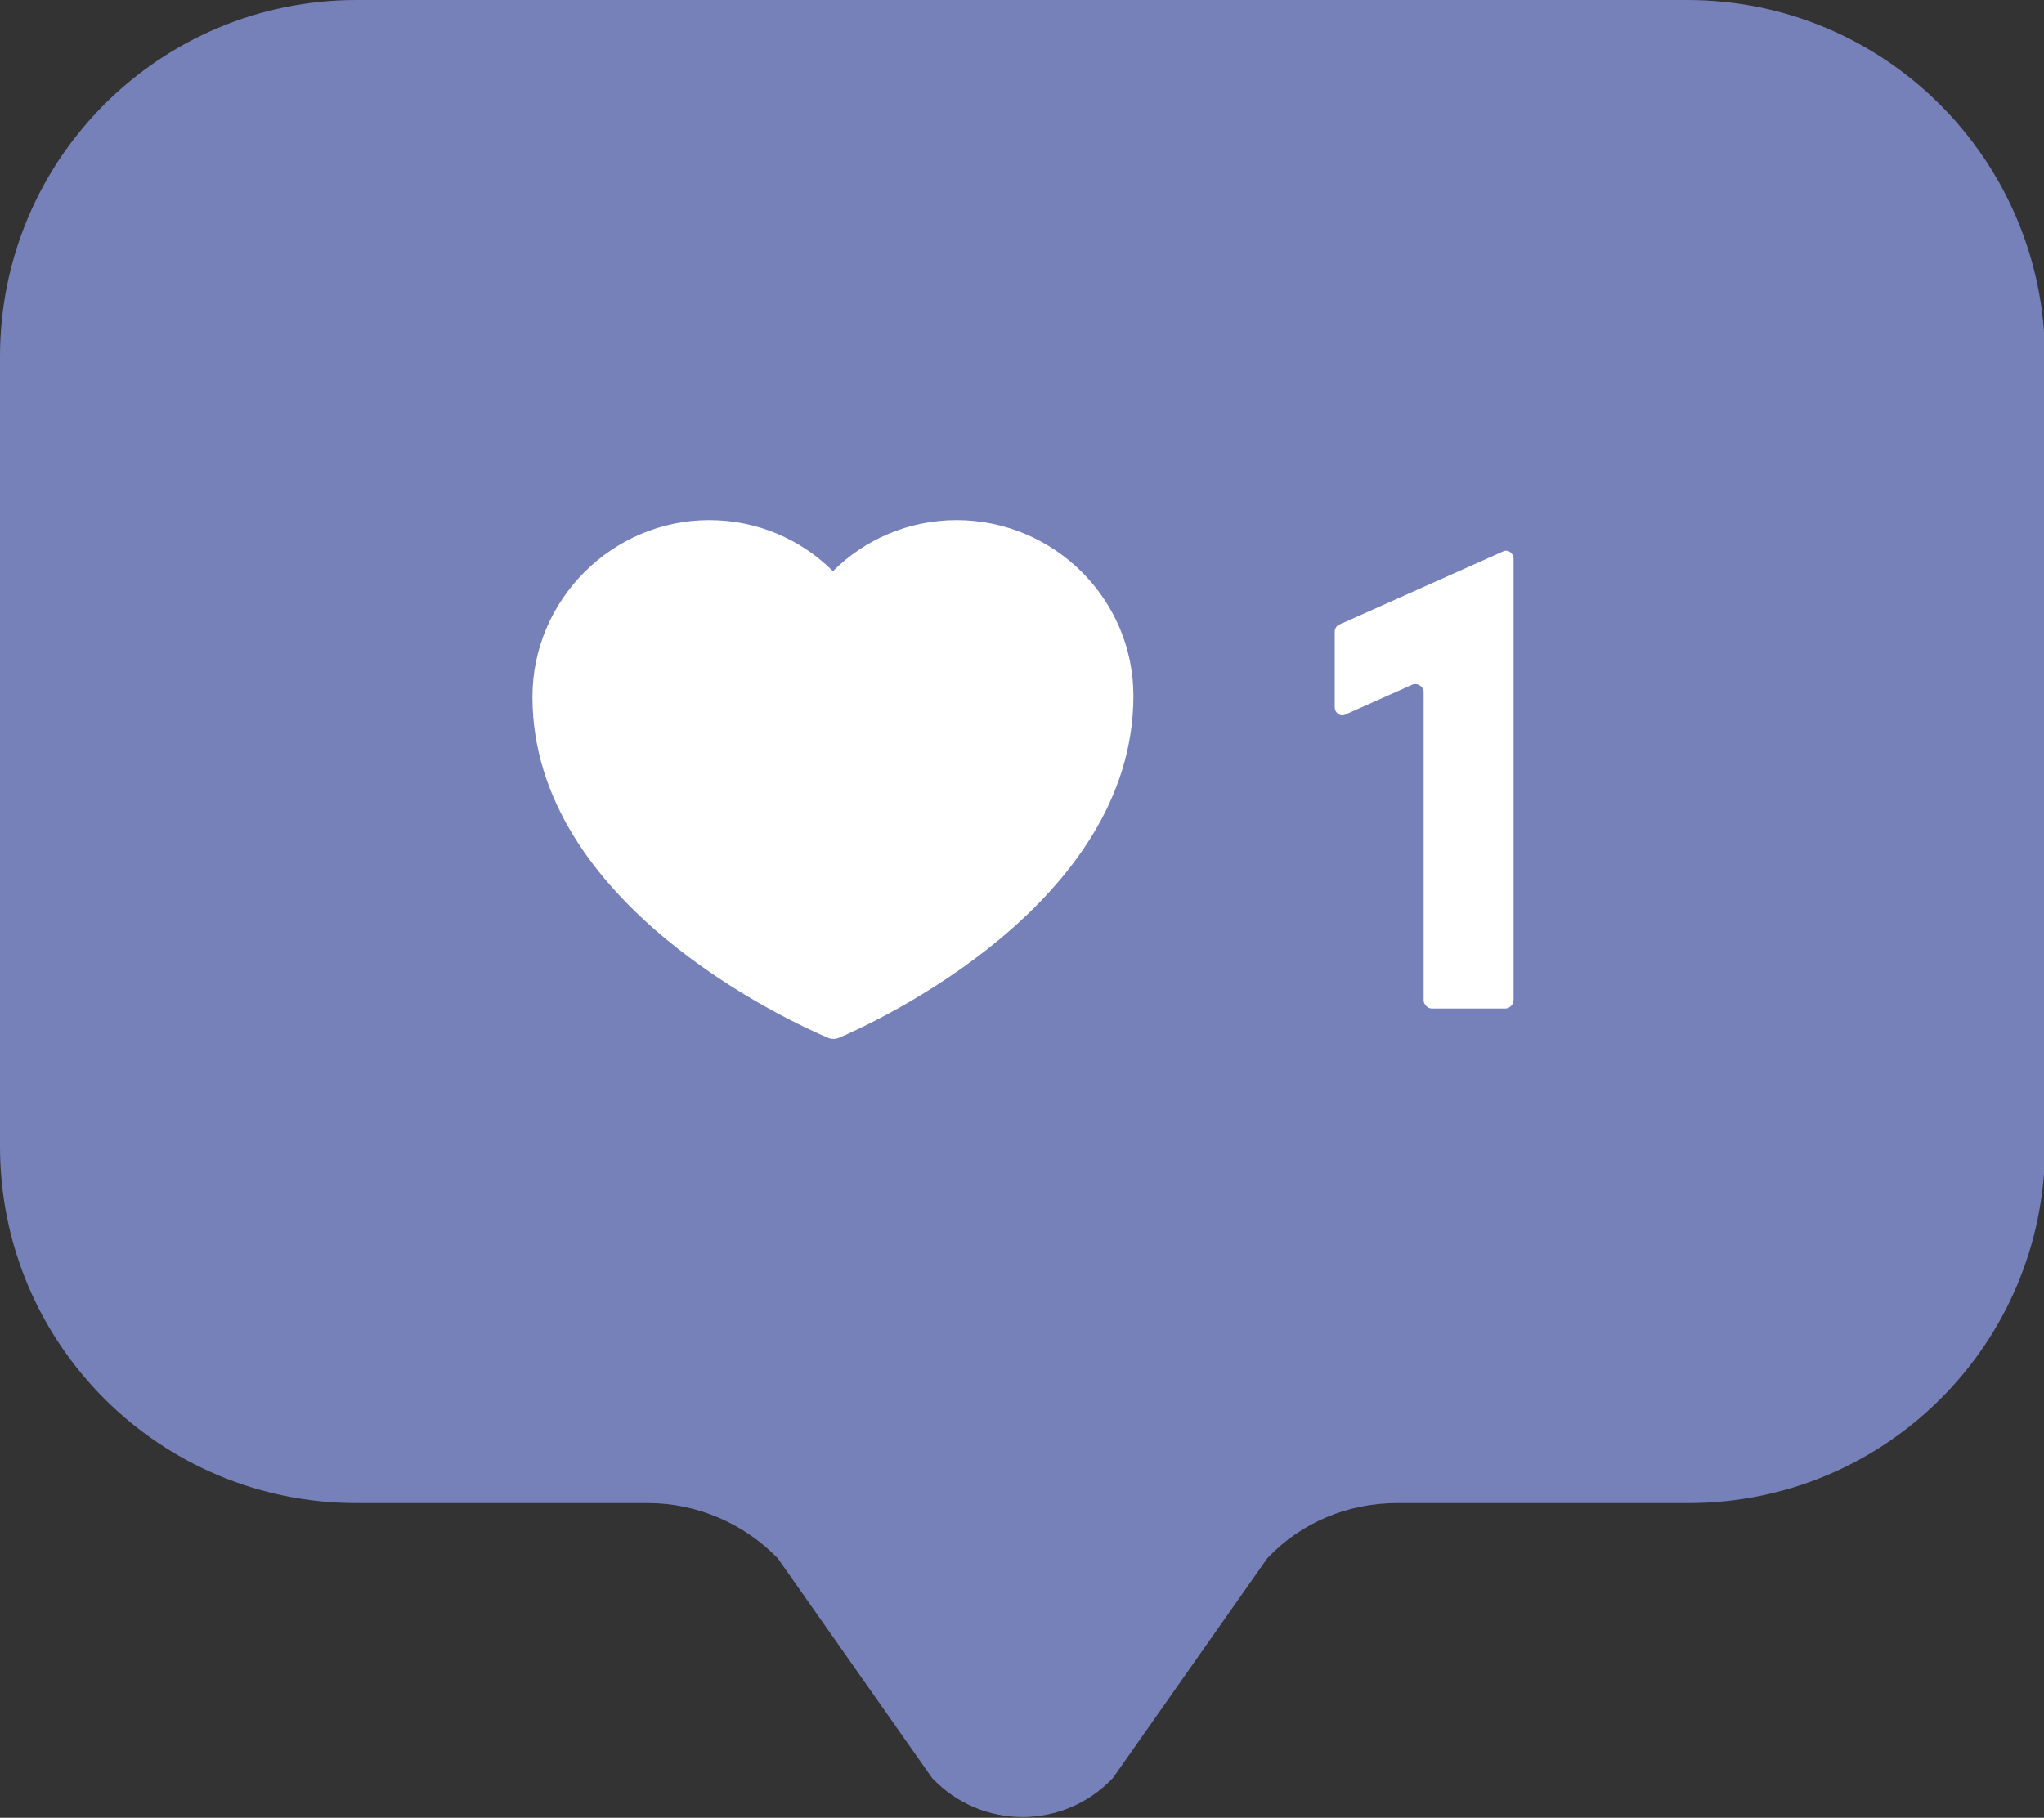   <svg xmlns="http://www.w3.org/2000/svg" x="0px" y="0px" width="100%" viewBox="0 0 200 177.9" style="vertical-align: middle; max-width: 100%; width: 100%;">
   <rect x="0" y="0" width="200" height="177.9" fill="#333333" stroke="none"/>
   <g>
    <path d="M165.1,0H34.9C15.6,0,0,15.6,0,34.9v77.3c0,19.3,15.6,34.9,34.9,34.9h28.5c4.8,0,9.4,2,12.7,5.4l15.1,21.5    c4.8,5.1,12.9,5.1,17.7,0l15.1-21.5c3.3-3.5,7.9-5.4,12.7-5.4h28.5c19.3,0,34.9-15.6,34.9-34.9V34.9C200,15.6,184.4,0,165.1,0z" fill="rgb(118,129,186)">
    </path>
   </g>
   <g>
    <path d="M93.6,50.9c-4.7,0-9,1.9-12.1,5c-3.1-3.1-7.4-5-12.1-5c-9.5,0-17.3,7.8-17.3,17.3c0,20.3,25.2,31.8,29,33.4    c0.3,0.1,0.6,0.1,0.9,0c3.8-1.6,28.9-13.2,28.9-33.5C110.9,58.6,103.1,50.9,93.6,50.9z" fill="#FFFFFF">
    </path>
    <path d="M147,54l-15.9,7.1c-0.3,0.1-0.5,0.4-0.5,0.7v7.4c0,0.6,0.6,1,1.1,0.7l6.5-2.9c0.5-0.2,1.1,0.2,1.1,0.7v30.2    c0,0.4,0.4,0.8,0.8,0.8h7.2c0.4,0,0.8-0.4,0.8-0.8V54.7C148.1,54.1,147.5,53.7,147,54z" fill="#FFFFFF">
    </path>
   </g>
  </svg>
